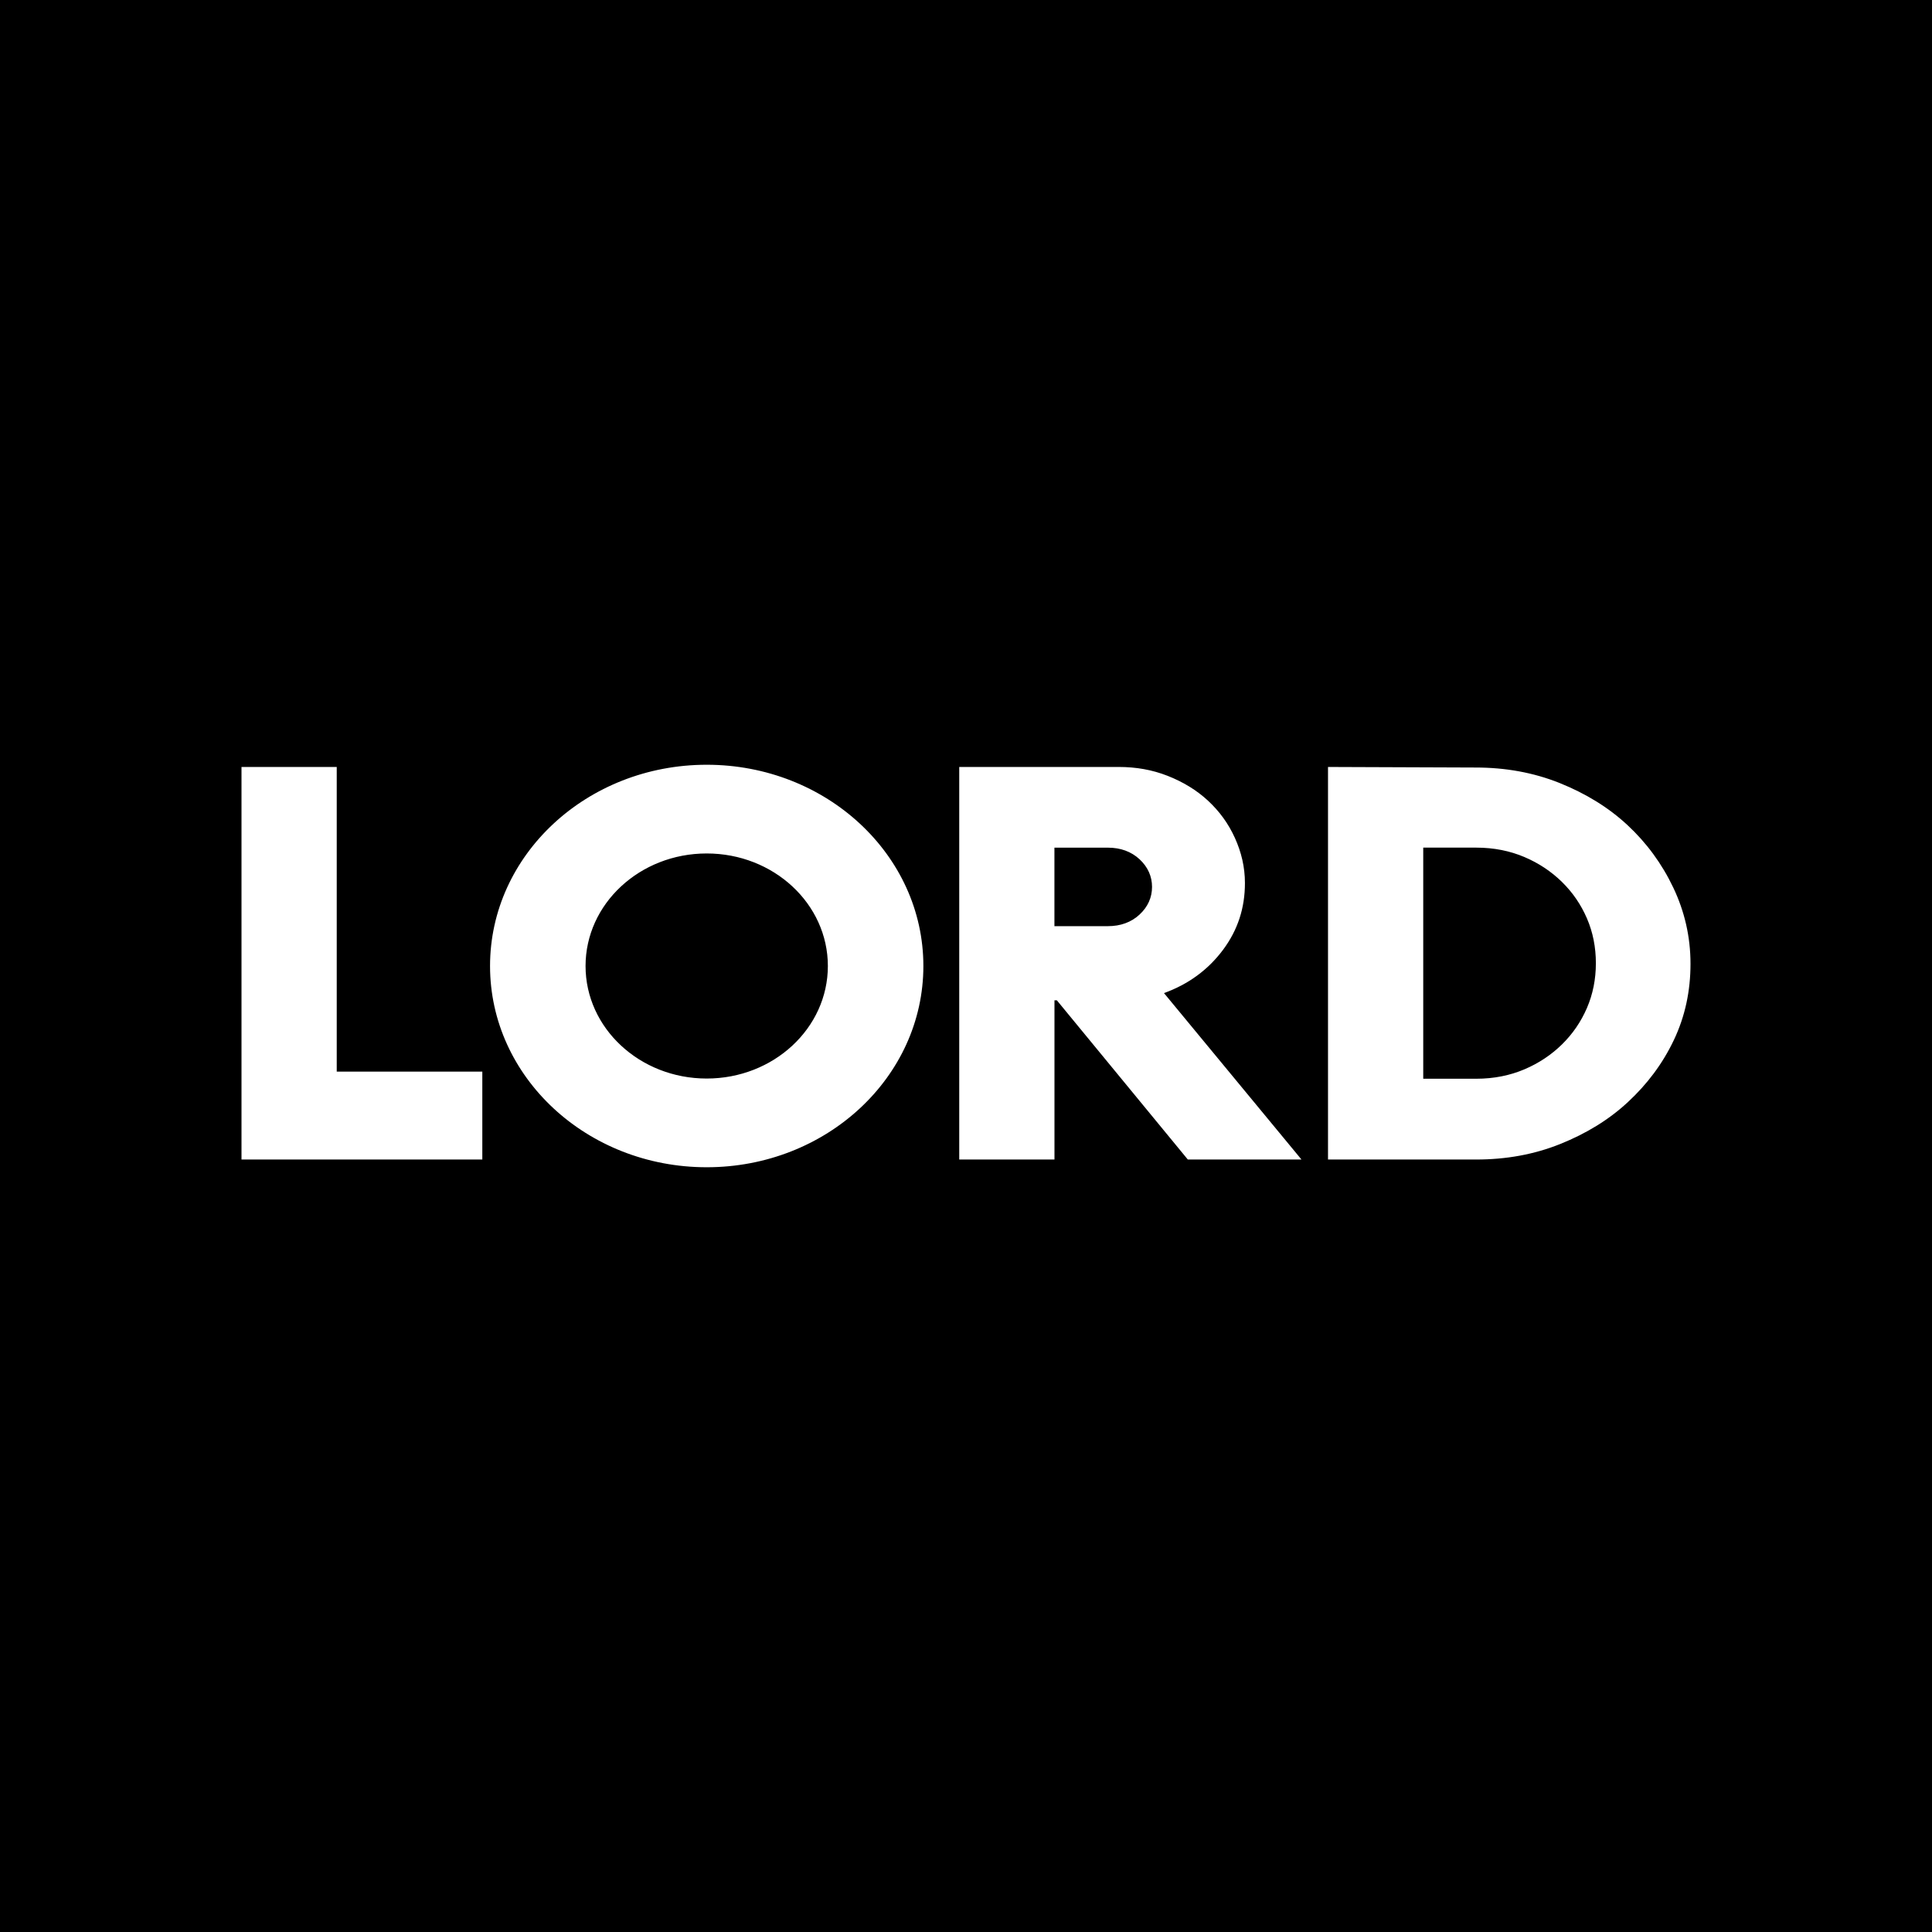 <svg width="48" height="48" viewBox="0 0 48 48" fill="none" xmlns="http://www.w3.org/2000/svg">
<rect width="48" height="48" fill="black"/>
<path fill-rule="evenodd" clip-rule="evenodd" d="M14.548 24C14.548 25.544 15.896 26.796 17.558 26.796C19.221 26.796 20.568 25.544 20.568 24C20.568 22.456 19.221 21.204 17.558 21.204C15.896 21.204 14.548 22.456 14.548 24ZM12.175 24C12.175 21.239 14.585 19 17.558 19C20.531 19 22.941 21.239 22.941 24C22.941 26.762 20.531 29 17.558 29C14.585 29 12.175 26.762 12.175 24ZM6 28.808V19.055H8.366V26.624H11.983V28.808H6ZM26.198 24.852V28.808H23.832V19.055H27.795C28.224 19.055 28.623 19.124 29.008 19.275C29.392 19.426 29.732 19.632 30.013 19.893C30.294 20.154 30.516 20.456 30.679 20.814C30.841 21.171 30.93 21.541 30.93 21.94C30.93 22.558 30.753 23.107 30.383 23.602C30.013 24.096 29.525 24.454 28.919 24.673L32.335 28.808H29.511L26.257 24.852H26.198ZM28.312 22.722C28.105 22.914 27.838 23.01 27.528 23.01H26.197V21.06H27.528C27.838 21.06 28.105 21.156 28.312 21.348C28.519 21.541 28.622 21.774 28.622 22.035C28.622 22.296 28.519 22.53 28.312 22.722ZM36.662 19.069C37.401 19.069 38.096 19.193 38.747 19.453C39.397 19.715 39.959 20.058 40.432 20.497C40.906 20.937 41.29 21.459 41.571 22.05C41.852 22.64 42 23.272 42 23.945C42 24.618 41.867 25.25 41.586 25.841C41.305 26.432 40.92 26.94 40.447 27.379C39.974 27.819 39.412 28.162 38.762 28.423C38.111 28.684 37.416 28.808 36.676 28.808H32.994V19.055L36.662 19.069ZM38.806 25.949C38.539 26.21 38.229 26.416 37.874 26.567C37.519 26.718 37.12 26.801 36.676 26.801H35.36V21.059H36.676C37.12 21.059 37.519 21.142 37.874 21.293C38.229 21.444 38.539 21.65 38.806 21.911C39.072 22.172 39.279 22.474 39.427 22.817C39.575 23.161 39.649 23.532 39.649 23.93C39.649 24.328 39.575 24.699 39.427 25.043C39.279 25.386 39.072 25.688 38.806 25.949Z" fill="white"/>
</svg>
